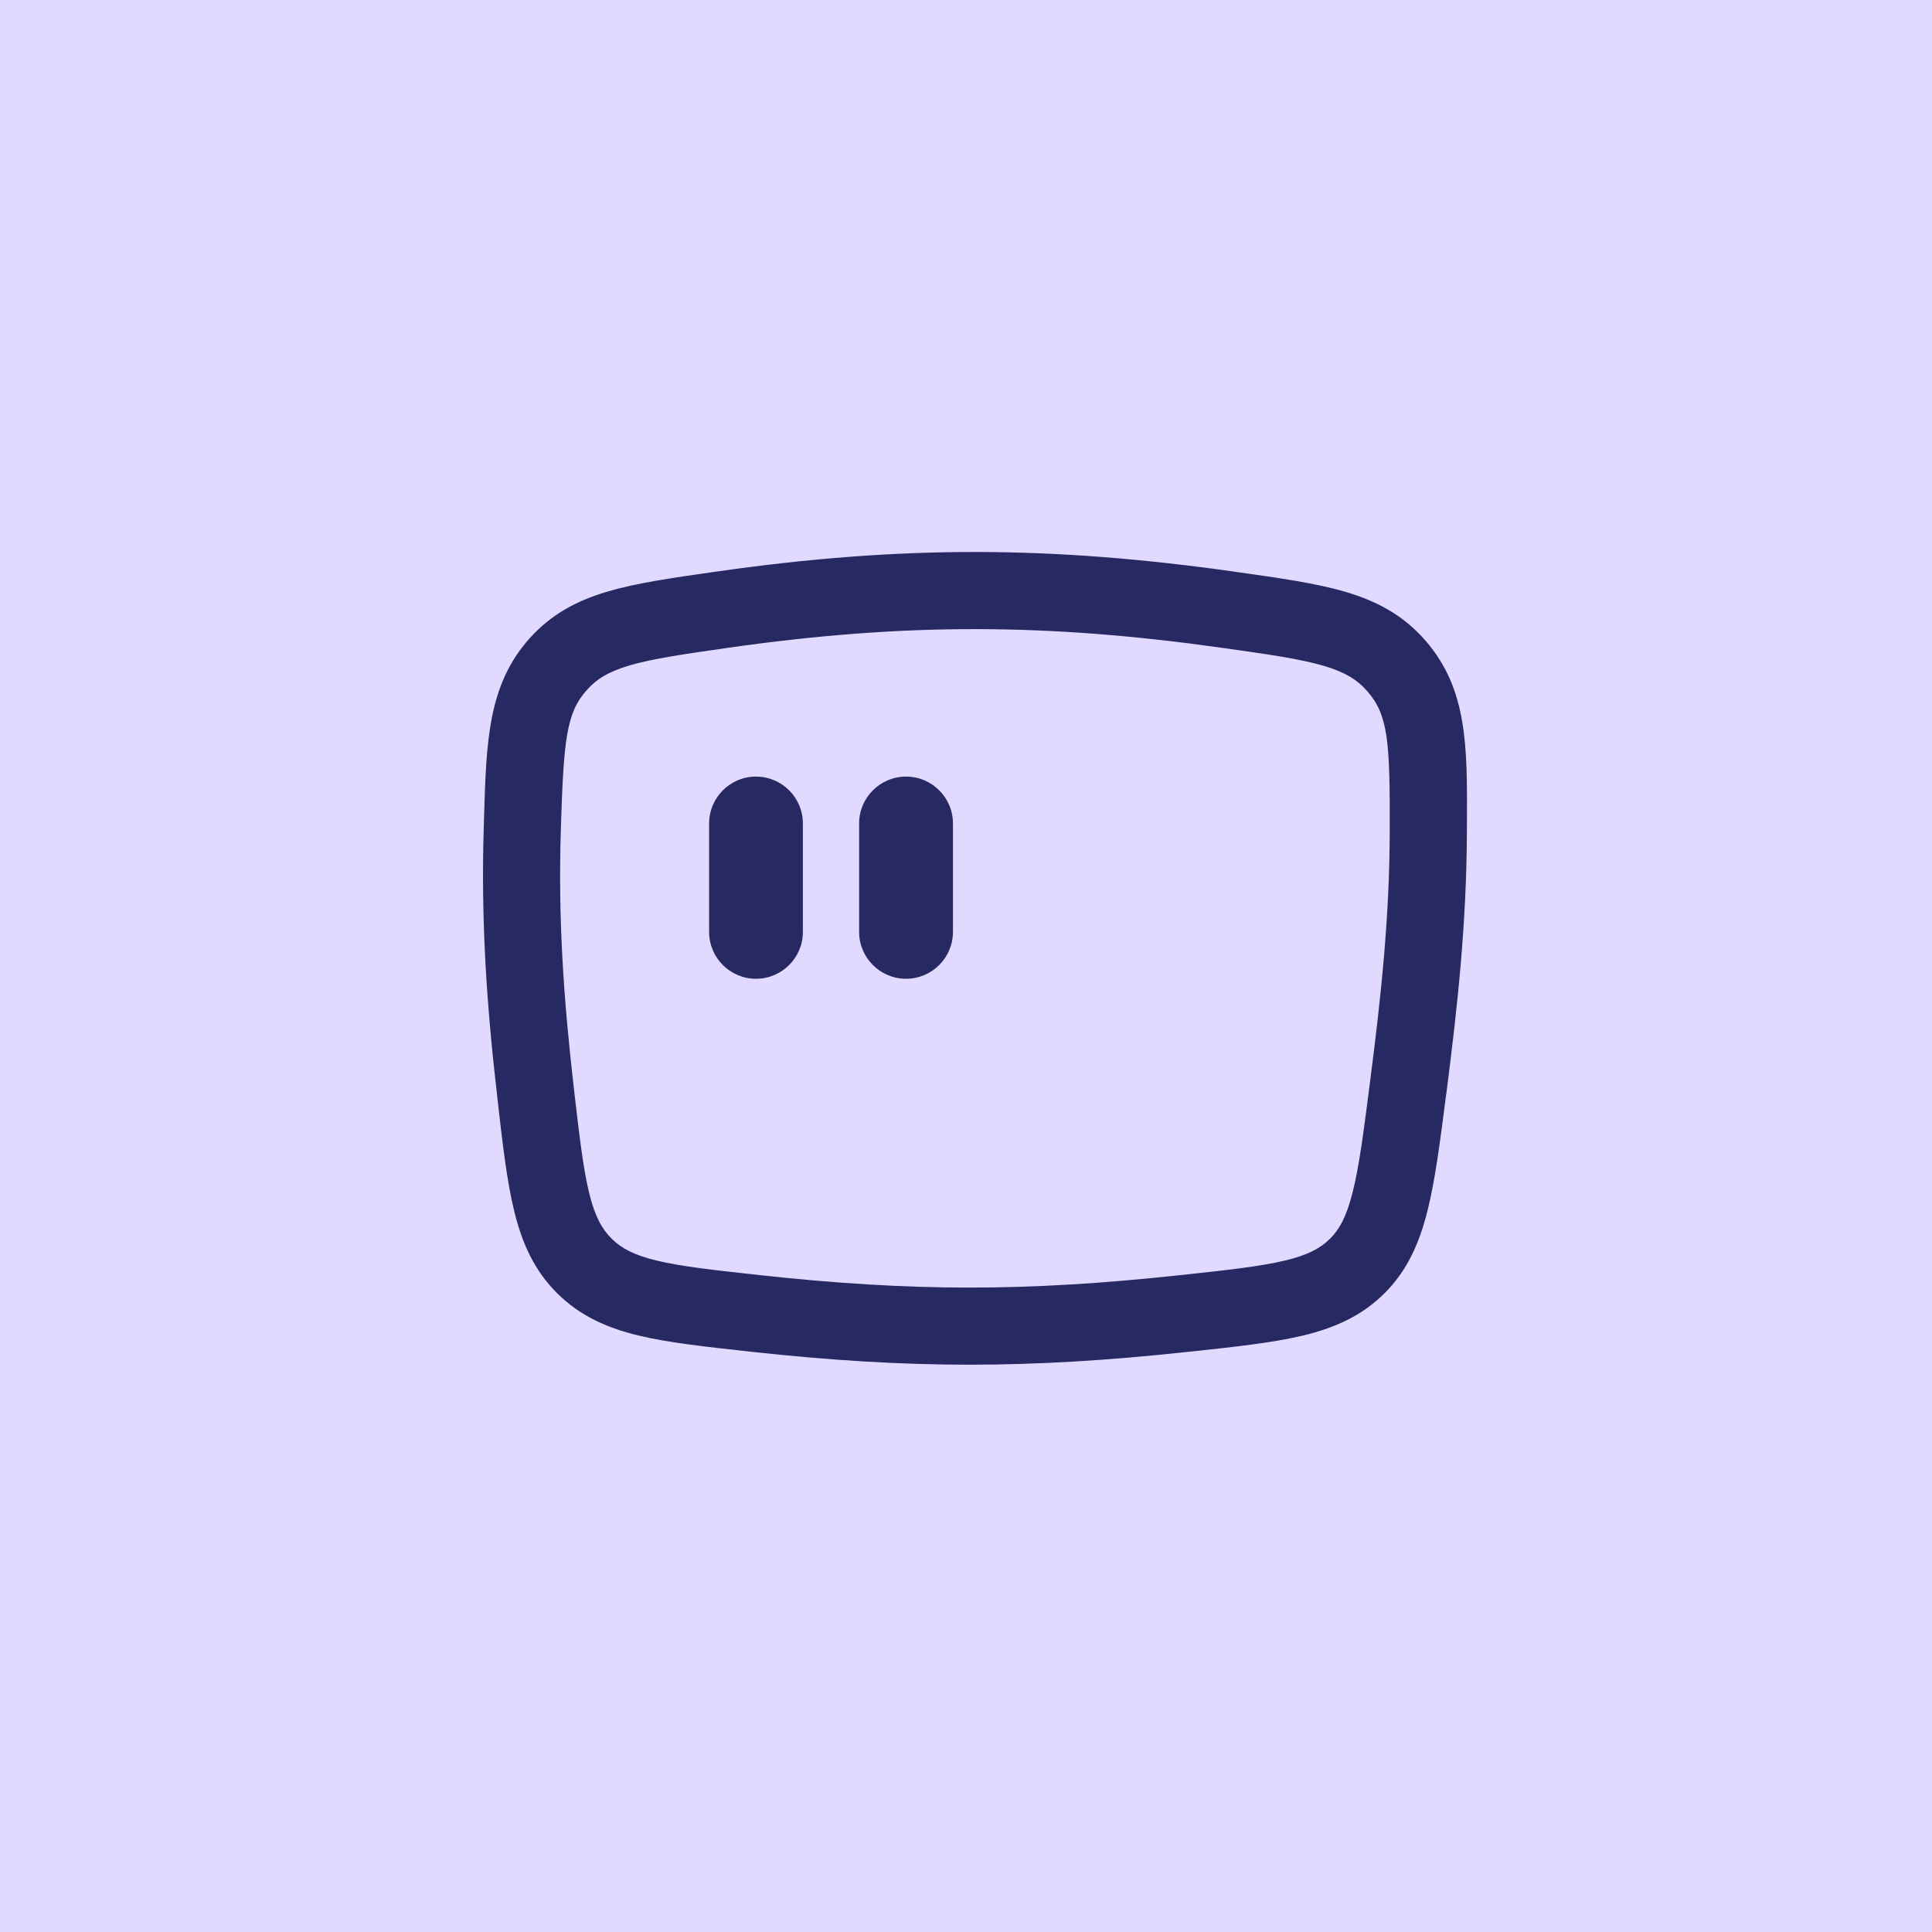 <svg width="28" height="28" viewBox="0 0 28 28" fill="none" xmlns="http://www.w3.org/2000/svg">
<rect width="28" height="28" fill="#E1D9FF"/>
<path d="M10.277 11.935C10.277 11.559 10.581 11.255 10.956 11.255V11.255C11.332 11.255 11.636 11.559 11.636 11.935V13.505C11.636 13.881 11.332 14.185 10.956 14.185V14.185C10.581 14.185 10.277 13.881 10.277 13.505V11.935Z" fill="#272962"/>
<path d="M12.451 11.935C12.451 11.559 12.756 11.255 13.131 11.255V11.255C13.506 11.255 13.811 11.559 13.811 11.935V13.505C13.811 13.881 13.506 14.185 13.131 14.185V14.185C12.756 14.185 12.451 13.881 12.451 13.505V11.935Z" fill="#272962"/>
<path fill-rule="evenodd" clip-rule="evenodd" d="M17.728 9.391C15.197 9.034 13.134 9.02 10.547 9.389C9.893 9.483 9.46 9.546 9.13 9.642C8.824 9.732 8.65 9.838 8.506 9.999C8.208 10.332 8.169 10.709 8.128 12.023C8.088 13.314 8.167 14.472 8.317 15.774C8.397 16.468 8.452 16.936 8.539 17.292C8.622 17.63 8.723 17.811 8.863 17.95C9.004 18.09 9.184 18.189 9.516 18.269C9.867 18.354 10.327 18.405 11.011 18.48C13.222 18.721 14.877 18.72 17.097 18.481C17.789 18.407 18.257 18.355 18.613 18.271C18.951 18.191 19.133 18.093 19.271 17.957C19.408 17.824 19.512 17.64 19.602 17.285C19.696 16.915 19.76 16.426 19.852 15.707C20.018 14.424 20.137 13.298 20.141 12.063C20.146 10.744 20.119 10.368 19.818 10.02C19.672 9.852 19.495 9.741 19.182 9.649C18.845 9.55 18.4 9.486 17.728 9.391ZM10.389 8.283C13.084 7.898 15.253 7.913 17.884 8.284L17.923 8.29C18.546 8.378 19.072 8.452 19.498 8.577C19.957 8.712 20.342 8.918 20.663 9.289C21.269 9.989 21.265 10.819 21.26 11.923C21.259 11.97 21.259 12.019 21.259 12.068C21.254 13.373 21.128 14.554 20.961 15.85L20.956 15.884C20.869 16.56 20.798 17.117 20.685 17.561C20.566 18.027 20.389 18.427 20.053 18.755C19.721 19.081 19.328 19.25 18.87 19.359C18.438 19.461 17.9 19.519 17.251 19.589L17.217 19.592C14.918 19.84 13.182 19.841 10.889 19.591L10.854 19.587C10.215 19.517 9.682 19.459 9.253 19.355C8.797 19.245 8.407 19.072 8.075 18.743C7.742 18.412 7.567 18.018 7.454 17.559C7.347 17.126 7.285 16.586 7.211 15.937L7.207 15.901C7.053 14.566 6.969 13.351 7.011 11.988C7.012 11.939 7.014 11.89 7.015 11.842C7.048 10.746 7.073 9.925 7.673 9.254C7.992 8.898 8.368 8.701 8.816 8.57C9.232 8.448 9.745 8.375 10.351 8.288C10.364 8.287 10.376 8.285 10.389 8.283Z" fill="#272962"/>
</svg>
